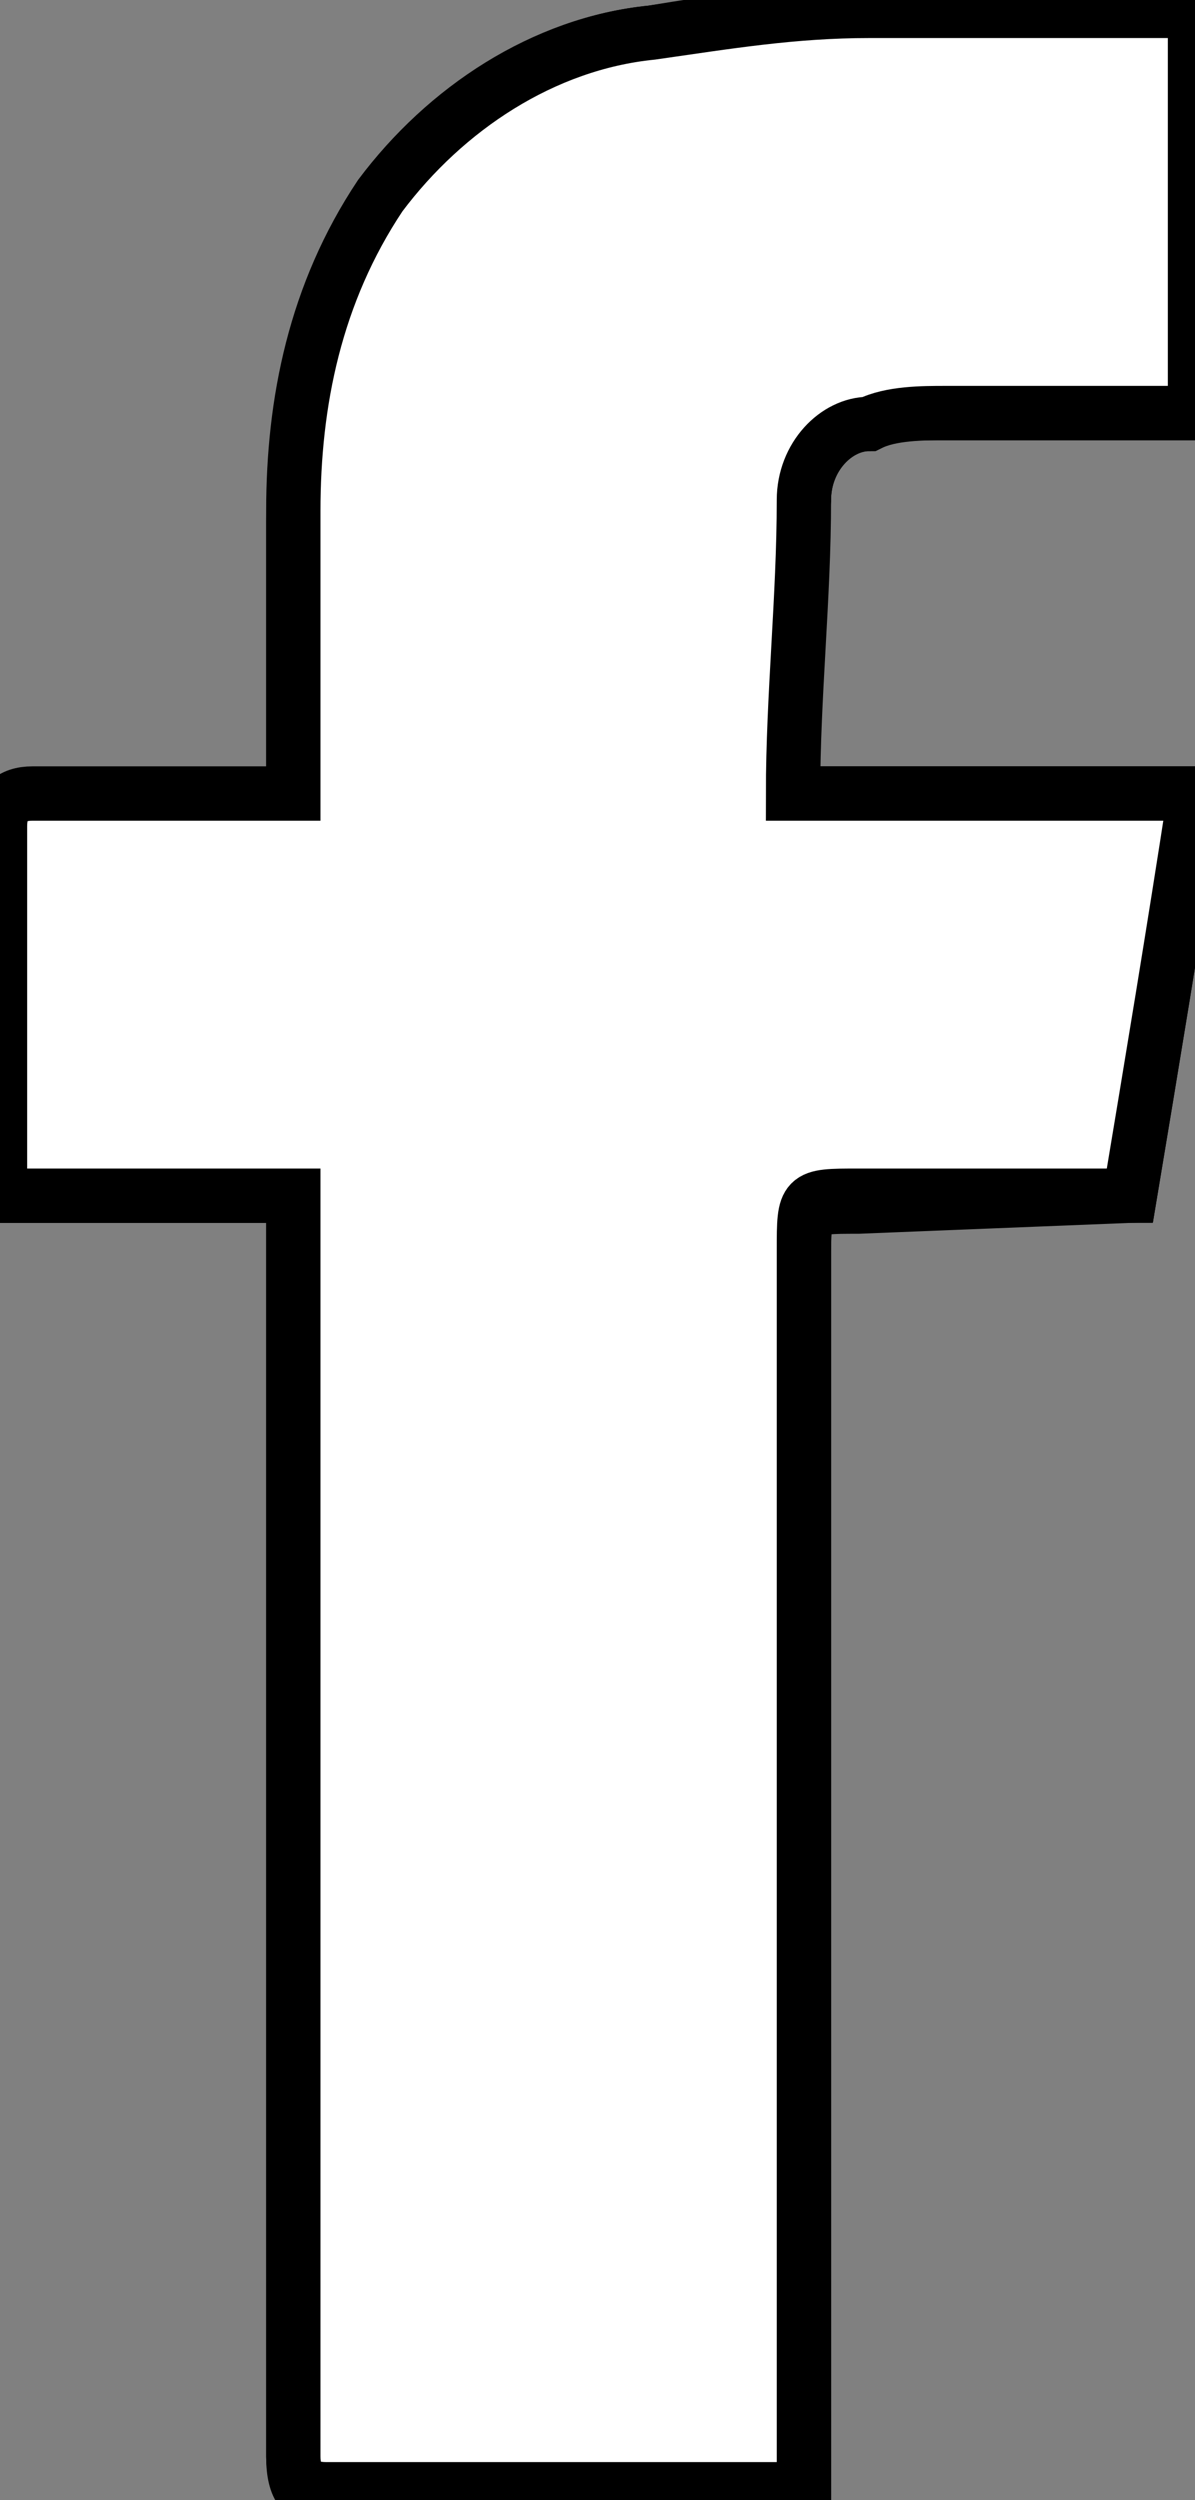 <?xml version="1.0" encoding="UTF-8"?> <svg xmlns="http://www.w3.org/2000/svg" xmlns:xlink="http://www.w3.org/1999/xlink" version="1.1" id="facebook" x="0px" y="0px" viewBox="0 0 11 23" style="enable-background:new 0 0 11 23;" xml:space="preserve"><rect x="0" y="0" width="11" height="23" fill="#808080" stroke="none"/> <style type="text/css"> .st0{fill:#FFFFFF;stroke:#000000;stroke-width:0.5;stroke-miterlimit:10;} </style> <g transform="translate(-5492.922 -1766.758)"> <g transform="translate(5492.922 1766.758)"> <path class="st0" d="M10.4,11c0.2-1.2,0.4-2.4,0.6-3.7H7.3c0-0.9,0-1.8,0.1-2.7c0-0.4,0.3-0.7,0.6-0.7c0.2-0.1,0.4-0.1,0.7-0.1 c0.7,0,1.4,0,2,0c0.1,0,0.2,0,0.3,0V0.1h-0.3c-0.9,0-1.8,0-2.7,0c-0.7,0-1.4,0.1-2,0.2C5,0.4,4.1,1,3.5,1.9C3,2.8,2.7,3.8,2.7,4.8 c0,0.8,0,1.5,0,2.3c0,0.1,0,0.2,0,0.3H2.4c-0.7,0-1.4,0-2.1,0C0.1,7.4,0,7.4,0,7.6c0,1.1,0,2.2,0,3.2c0,0.1,0,0.1,0,0.2h2.7v0.3 c0,3.8,0,7.5,0,11.3C2.7,22.9,2.8,23,3,23c1.4,0,2.7,0,4.1,0c0.1,0,0.2,0,0.3,0V11.6c0-0.5,0-0.5,0.5-0.5L10.4,11z"></path> <path class="st0" d="M10.4,11H7.9c-0.5,0-0.5,0-0.5,0.5v11.4c-0.1,0-0.2,0-0.3,0c-1.4,0-2.7,0-4.1,0c-0.2,0-0.3-0.1-0.3-0.3 c0-3.8,0-7.5,0-11.3v-0.3H0c0-0.1,0-0.1,0-0.2c0-1.1,0-2.2,0-3.2c0-0.2,0.1-0.3,0.3-0.3c0.7,0,1.4,0,2.1,0h0.3c0-0.1,0-0.2,0-0.3 c0-0.8,0-1.5,0-2.3c0-1,0.2-2,0.8-2.9C4.1,1,5,0.4,6,0.3c0.7-0.1,1.3-0.2,2-0.2c0.9,0,1.8,0,2.7,0H11v3.7c-0.1,0-0.2,0-0.3,0 c-0.7,0-1.4,0-2,0c-0.2,0-0.5,0-0.7,0.1C7.7,3.9,7.4,4.2,7.4,4.6c0,0.9-0.1,1.8-0.1,2.7H11C10.8,8.6,10.6,9.8,10.4,11z"></path> </g> </g> </svg> 